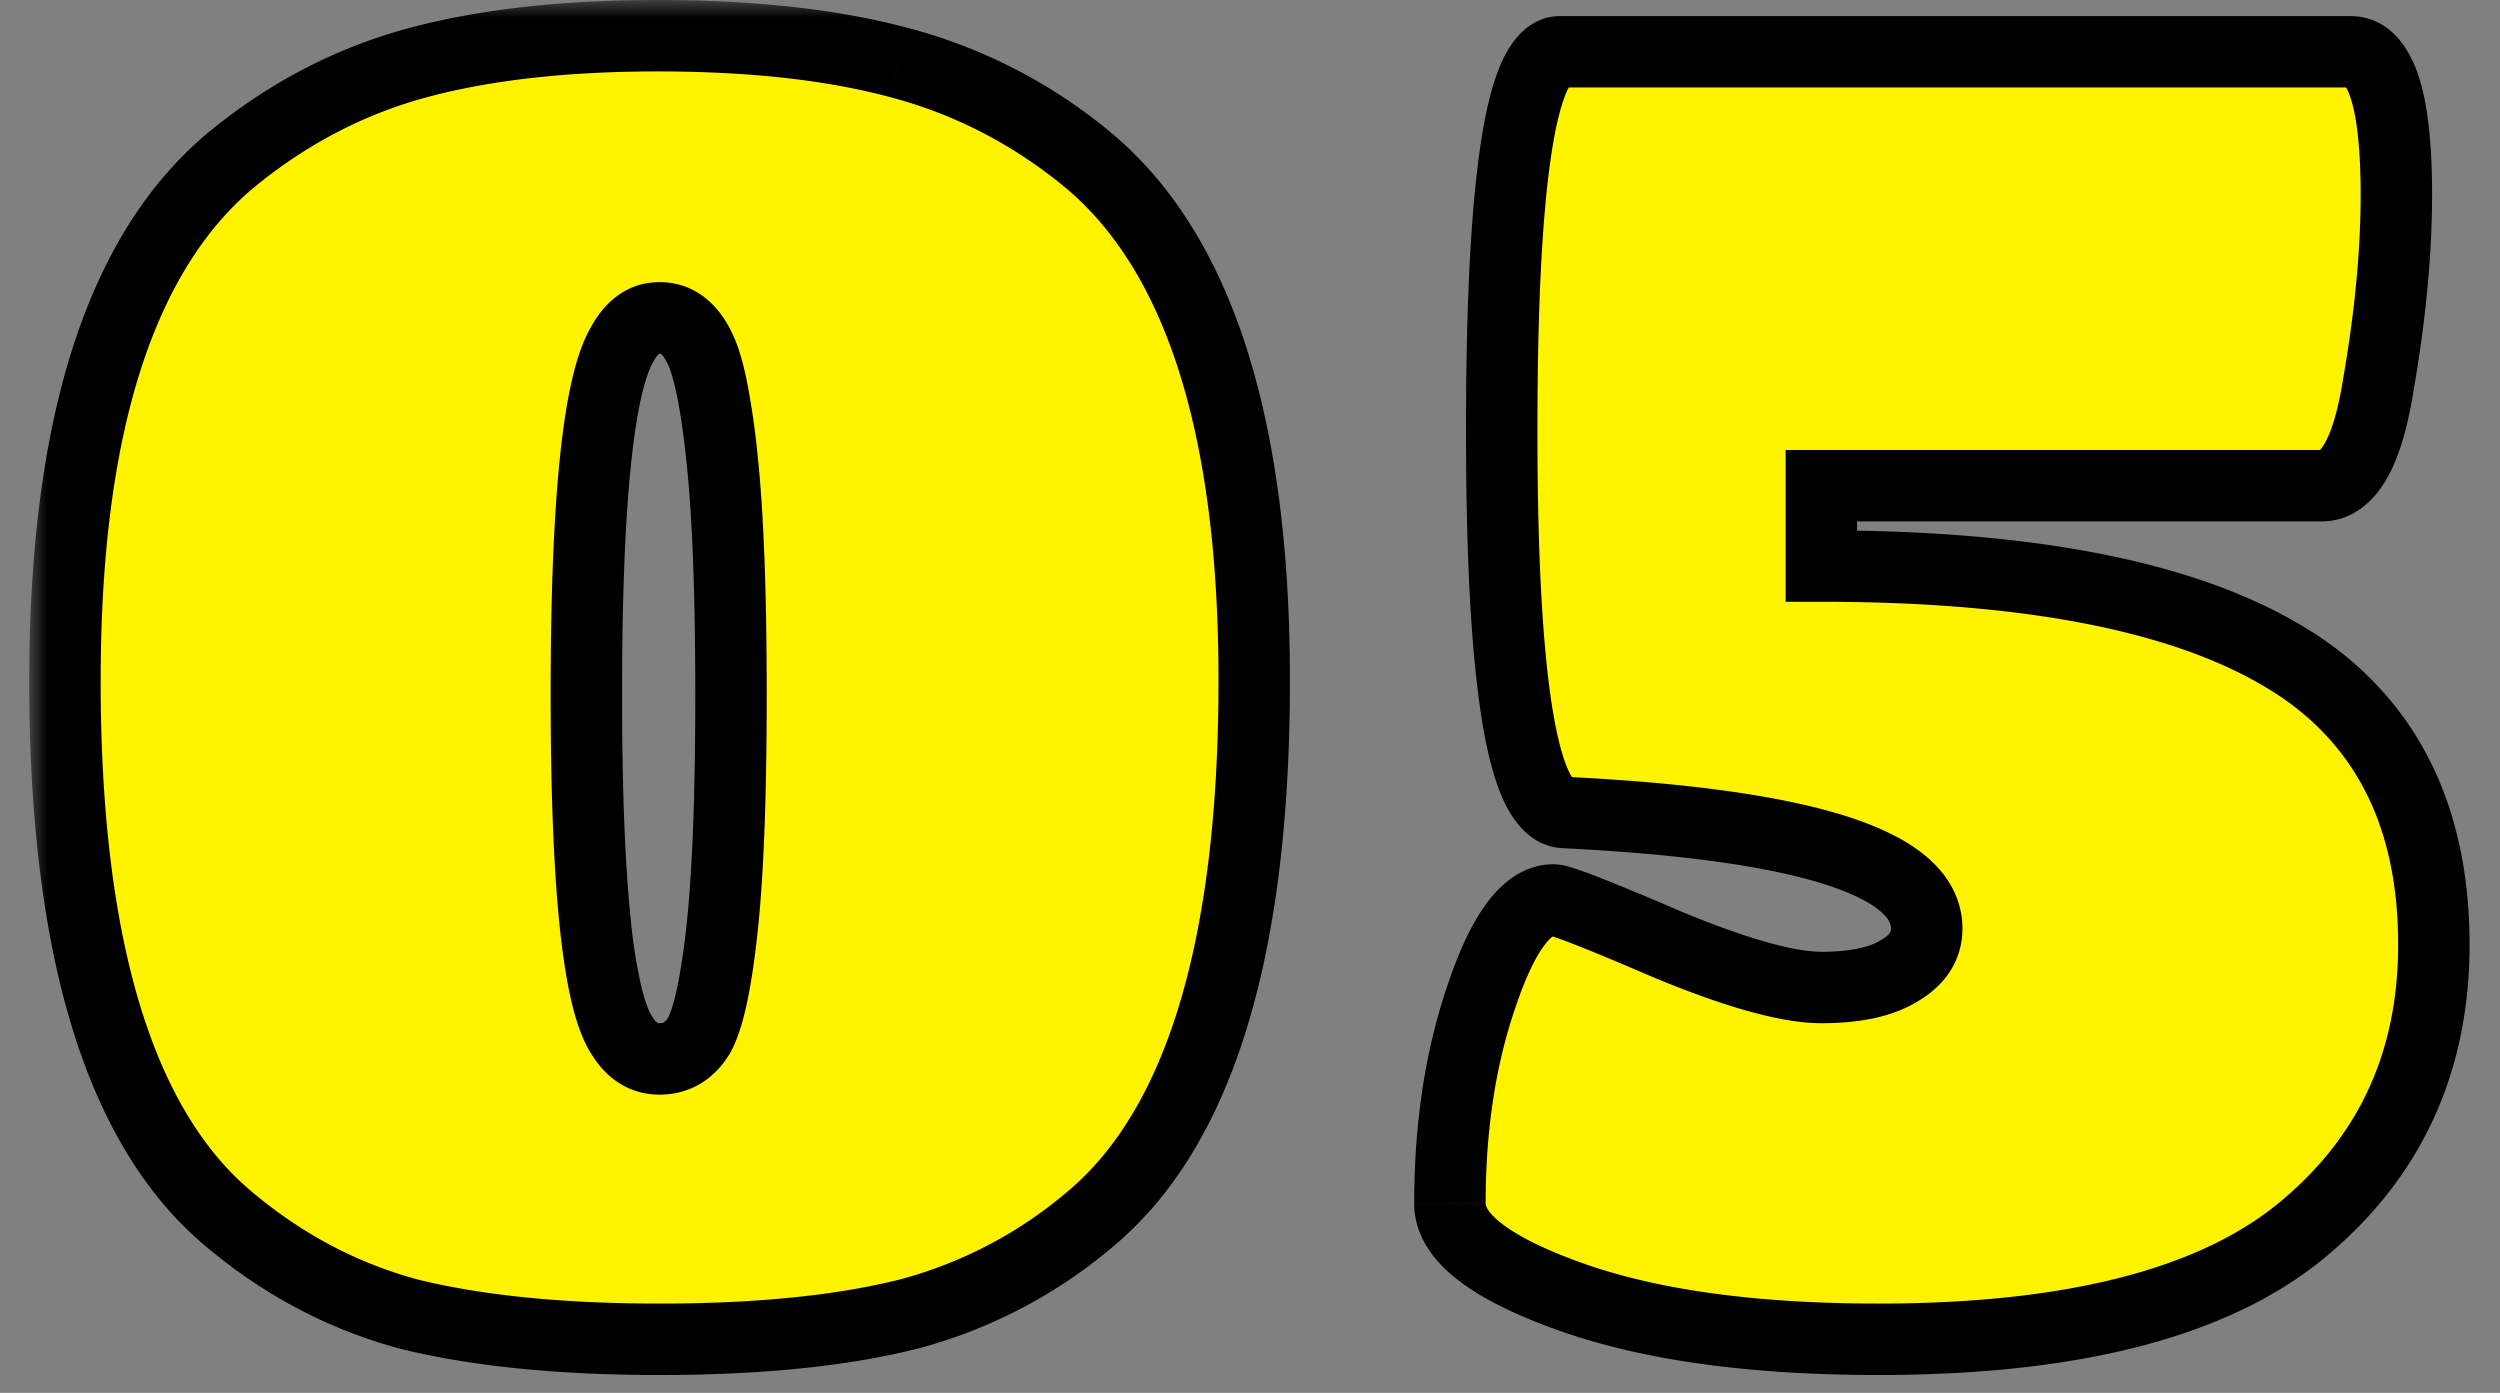 <svg width="70" height="39" fill="none" xmlns="http://www.w3.org/2000/svg"><rect width="100%" height="100%" fill="#808080" stroke="none"/><mask id="a" maskUnits="userSpaceOnUse" x=".818" y="0" width="69" height="39" fill="#000"><path fill="#fff" d="M.818 0h69v39h-69z"/><path fill-rule="evenodd" clip-rule="evenodd" d="M25.418 36.8c-1.866.467-4.183.7-6.95.7-2.766 0-5.1-.233-7-.7-1.866-.5-3.566-1.4-5.1-2.7-3.033-2.567-4.55-7.583-4.55-15.05 0-7.2 1.584-12.083 4.75-14.65 1.567-1.267 3.284-2.15 5.15-2.65 1.867-.5 4.1-.75 6.7-.75 2.634 0 4.884.25 6.75.75 1.9.5 3.634 1.383 5.2 2.65 3.167 2.567 4.75 7.45 4.75 14.65 0 7.467-1.516 12.483-4.55 15.05a12.99 12.99 0 0 1-5.15 2.7zm-8-7.8c.267.433.617.65 1.05.65.467 0 .834-.217 1.1-.65.267-.467.484-1.467.65-3 .167-1.533.25-3.717.25-6.55 0-2.833-.083-5.033-.25-6.6-.166-1.6-.383-2.65-.65-3.15-.266-.533-.633-.8-1.1-.8-.433 0-.783.25-1.05.75-.666 1.133-1 4.4-1 9.8 0 5.367.334 8.55 1 9.55zm23.18 4.7c0-2.167.3-4.117.9-5.85.6-1.767 1.266-2.65 2-2.65.2 0 1.266.417 3.2 1.25 1.933.8 3.366 1.2 4.3 1.2.933 0 1.65-.15 2.15-.45.533-.3.8-.7.8-1.2 0-1.833-3.384-2.917-10.15-3.25-1.167-.067-1.75-3.633-1.75-10.7 0-7.067.55-10.6 1.65-10.6h22.1c.866 0 1.3 1.333 1.3 4 0 1.6-.167 3.367-.5 5.3-.3 1.9-.834 2.85-1.6 2.85h-14v2.25c6.433 0 11.033 1.033 13.8 3.1 2.233 1.7 3.35 4.2 3.35 7.5s-1.234 5.967-3.7 8c-2.467 2.033-6.417 3.05-11.85 3.05-3.534 0-6.417-.4-8.65-1.2-2.234-.8-3.35-1.667-3.35-2.6z"/></mask><path fill-rule="evenodd" clip-rule="evenodd" d="M25.418 36.8c-1.866.467-4.183.7-6.95.7-2.766 0-5.1-.233-7-.7-1.866-.5-3.566-1.4-5.1-2.7-3.033-2.567-4.55-7.583-4.55-15.05 0-7.2 1.584-12.083 4.75-14.65 1.567-1.267 3.284-2.15 5.15-2.65 1.867-.5 4.1-.75 6.7-.75 2.634 0 4.884.25 6.75.75 1.9.5 3.634 1.383 5.2 2.65 3.167 2.567 4.75 7.45 4.75 14.65 0 7.467-1.516 12.483-4.55 15.05a12.99 12.99 0 0 1-5.15 2.7zm-8-7.8c.267.433.617.65 1.05.65.467 0 .834-.217 1.1-.65.267-.467.484-1.467.65-3 .167-1.533.25-3.717.25-6.55 0-2.833-.083-5.033-.25-6.6-.166-1.6-.383-2.65-.65-3.15-.266-.533-.633-.8-1.1-.8-.433 0-.783.25-1.05.75-.666 1.133-1 4.4-1 9.8 0 5.367.334 8.55 1 9.55zm23.18 4.7c0-2.167.3-4.117.9-5.85.6-1.767 1.266-2.65 2-2.65.2 0 1.266.417 3.2 1.25 1.933.8 3.366 1.2 4.3 1.2.933 0 1.65-.15 2.15-.45.533-.3.8-.7.8-1.2 0-1.833-3.384-2.917-10.15-3.25-1.167-.067-1.75-3.633-1.75-10.7 0-7.067.55-10.6 1.65-10.6h22.1c.866 0 1.3 1.333 1.3 4 0 1.6-.167 3.367-.5 5.3-.3 1.9-.834 2.85-1.6 2.85h-14v2.25c6.433 0 11.033 1.033 13.8 3.1 2.233 1.7 3.35 4.2 3.35 7.5s-1.234 5.967-3.7 8c-2.467 2.033-6.417 3.05-11.85 3.05-3.534 0-6.417-.4-8.65-1.2-2.234-.8-3.35-1.667-3.35-2.6z" fill="#FFF300"/><path d="m25.418 36.8.243.97.012-.003-.255-.967zm-13.95 0-.258.966.01.003.01.002.238-.971zm-5.1-2.7.647-.763-.647.763zm.2-29.7-.628-.778-.001.001.63.777zm18.6-2.65-.258.966.004.001.254-.967zm5.2 2.65.63-.777-.63.777zm.2 29.7-.646-.763.646.763zM17.418 29l.852-.524-.01-.016-.01-.015-.832.555zm2.15 0 .852.524.008-.014.009-.014-.869-.496zm.65-3 .994.108-.994-.108zm0-13.15-.994.104v.002l.994-.106zm-.65-3.15-.894.447.006.012.006.012.882-.471zm-2.15-.05.862.507.01-.018.01-.018-.882-.471zm24.08 18.2.945.327.002-.005-.947-.322zm5.2-1.4-.396.918.007.003.006.003.383-.924zm6.45.75-.49-.872-.013.007-.012.008.515.857zm-9.35-4.45-.057.998h.008l.049-.998zm22.8-12-.986-.17-.002.014.988.156zm-15.6 2.85v-1h-1v1h1zm0 2.25h-1v1h1v-1zm13.8 3.1.605-.796-.007-.005-.598.801zm-.35 15.5.636.772-.636-.772zm-45.98 4.05c2.816 0 5.22-.237 7.193-.73l-.485-1.94c-1.761.44-3.99.67-6.708.67v2zm-7.238-.729c2.003.492 4.422.729 7.238.729v-2c-2.716 0-4.964-.23-6.761-.671l-.477 1.942zm-5.508-2.908c1.641 1.391 3.472 2.363 5.488 2.903l.517-1.932c-1.718-.46-3.287-1.288-4.712-2.497l-1.293 1.526zM.818 19.05c0 7.523 1.513 12.944 4.904 15.813l1.292-1.526C4.34 31.073 2.818 26.46 2.818 19.05h-2zm5.12-15.427C2.409 6.485.819 11.768.819 19.05h2c0-7.119 1.577-11.601 4.38-13.873l-1.26-1.554zM11.46.784c-2.008.538-3.85 1.488-5.52 2.838l1.257 1.556c1.463-1.183 3.054-2 4.78-2.462L11.46.784zM18.418 0c-2.659 0-4.984.255-6.958.784l.517 1.932c1.76-.471 3.9-.716 6.441-.716V0zm7.01.784C23.451.255 21.11 0 18.417 0v2c2.576 0 4.734.245 6.492.716l.517-1.932zm5.57 2.838a14.764 14.764 0 0 0-5.575-2.84l-.51 1.935c1.76.463 3.367 1.28 4.827 2.46l1.257-1.555zm5.12 15.428c0-7.282-1.59-12.565-5.12-15.427l-1.26 1.554c2.804 2.272 4.38 6.755 4.38 13.873h2zm-4.904 15.813c3.392-2.87 4.904-8.29 4.904-15.813h-2c0 7.41-1.52 12.023-4.196 14.287l1.292 1.526zm-5.541 2.904a13.99 13.99 0 0 0 5.542-2.904l-1.293-1.526a11.99 11.99 0 0 1-4.758 2.496l.509 1.934zm-7.205-9.117a.163.163 0 0 1-.042-.004.067.067 0 0 1-.019-.009.484.484 0 0 1-.137-.161l-1.703 1.048c.411.669 1.055 1.126 1.901 1.126v-2zm.249-.174a.426.426 0 0 1-.132.15c-.015.01-.045.024-.117.024v2c.85 0 1.523-.429 1.952-1.126l-1.703-1.048zm.507-2.584a17.891 17.891 0 0 1-.27 1.796c-.103.473-.198.719-.254.816l1.737.992c.21-.37.357-.857.471-1.384.119-.547.22-1.218.304-2.004l-1.988-.216zm.244-6.442c0 2.822-.083 4.963-.244 6.442l1.988.216c.173-1.587.256-3.813.256-6.658h-2zm-.244-6.494c.161 1.514.244 3.673.244 6.494h2c0-2.846-.083-5.087-.255-6.706l-1.989.212zm-.538-2.785c.064.12.163.395.265.894.1.48.191 1.107.273 1.889l1.989-.208a21.738 21.738 0 0 0-.303-2.086c-.113-.55-.257-1.052-.46-1.43l-1.764.94zm-.218-.271a.141.141 0 0 1 .028.003.07.07 0 0 1 .01.006c.019.014.084.071.168.238l1.789-.894c-.38-.76-1.039-1.353-1.995-1.353v2zm-.167.22a.65.65 0 0 1 .161-.219c.007-.005.007-.003.001-.001h.005v-2c-.918 0-1.554.57-1.932 1.28l1.765.94zm-.883 9.33c0-2.685.083-4.813.245-6.398.081-.793.18-1.433.293-1.93.116-.51.234-.812.324-.965l-1.724-1.014c-.243.413-.416.946-.55 1.535-.137.603-.247 1.33-.332 2.17-.172 1.682-.256 3.887-.256 6.602h2zm.832 8.995c-.068-.103-.18-.353-.297-.837a14.847 14.847 0 0 1-.29-1.85c-.162-1.541-.245-3.64-.245-6.308h-2c0 2.698.084 4.875.256 6.517.086.82.196 1.526.334 2.106.135.562.314 1.085.578 1.482l1.664-1.11zm22.303-.922c-.643 1.855-.955 3.919-.955 6.177h2c0-2.075.287-3.912.845-5.523l-1.89-.654zm2.945-3.323c-.815 0-1.426.5-1.848 1.06-.427.566-.785 1.343-1.1 2.268l1.895.644c.285-.842.56-1.39.8-1.707.245-.323.334-.265.253-.265v-2zm3.596 1.332a76.492 76.492 0 0 0-2.282-.951 14.11 14.11 0 0 0-.69-.253 3.876 3.876 0 0 0-.266-.079 1.493 1.493 0 0 0-.358-.049v2c-.106 0-.17-.02-.127-.01.02.005.06.016.127.038.133.044.326.114.586.216.517.202 1.255.51 2.218.924l.791-1.836zm3.904 1.118c-.719 0-1.992-.327-3.918-1.124l-.765 1.848c1.941.803 3.535 1.276 4.683 1.276v-2zm1.635-.307c-.277.166-.785.307-1.635.307v2c1.016 0 1.942-.16 2.664-.592l-1.029-1.715zm.315-.343c0 .052.01.159-.29.328l.98 1.744c.765-.43 1.31-1.124 1.31-2.072h-2zm-9.2-2.251c3.36.165 5.793.515 7.357 1.016.785.251 1.277.518 1.555.758.255.22.288.372.288.477h2c0-.812-.391-1.483-.982-1.992-.567-.489-1.344-.857-2.25-1.148-1.82-.582-4.462-.941-7.87-1.109l-.097 1.998zm-2.7-11.699c0 3.547.145 6.27.45 8.136.151.924.352 1.709.633 2.292.259.537.747 1.221 1.61 1.27l.114-1.996c.279.016.257.229.078-.142-.157-.325-.32-.887-.461-1.746-.278-1.701-.424-4.294-.424-7.814h-2zm2.65-11.6c-.902 0-1.39.73-1.628 1.24-.267.57-.456 1.343-.598 2.256-.287 1.846-.424 4.559-.424 8.104h2c0-3.521.137-6.108.4-7.796.133-.854.288-1.406.434-1.718.175-.375.167-.086-.184-.086v-2zm22.1 0h-22.1v2h22.1v-2zm2.3 5c0-1.362-.108-2.49-.374-3.31-.255-.782-.814-1.69-1.926-1.69v2c-.246 0-.155-.241.024.31.166.513.276 1.385.276 2.69h2zm-.515 5.47c.341-1.977.515-3.802.515-5.47h-2c0 1.532-.16 3.24-.486 5.13l1.971.34zm-2.585 3.68c.887 0 1.486-.581 1.847-1.223.353-.629.584-1.48.74-2.471l-1.975-.312c-.144.908-.33 1.483-.51 1.804-.172.308-.224.202-.102.202v2zm-14 0h14v-2h-14v2zm1 1.25V13.6h-2v2.25h2zm13.398 2.299c-3.035-2.267-7.91-3.299-14.398-3.299v2c6.378 0 10.703 1.035 13.201 2.901l1.197-1.602zm3.752 8.301c0-3.55-1.217-6.372-3.745-8.296l-1.211 1.592c1.94 1.476 2.956 3.654 2.956 6.704h2zm-4.064 8.772c2.705-2.23 4.064-5.184 4.064-8.772h-2c0 3.012-1.109 5.392-3.336 7.228l1.272 1.544zM52.598 38.5c5.517 0 9.752-1.025 12.486-3.278l-1.272-1.544c-2.2 1.813-5.865 2.822-11.214 2.822v2zm-8.988-1.259c2.381.853 5.39 1.259 8.988 1.259v-2c-3.47 0-6.227-.394-8.313-1.141l-.675 1.882zM39.598 33.7c0 .908.55 1.617 1.224 2.14.68.527 1.63.986 2.788 1.401l.675-1.882c-1.075-.386-1.8-.76-2.237-1.099-.443-.344-.45-.535-.45-.56h-2z" fill="#000" mask="url(#a)"/></svg>